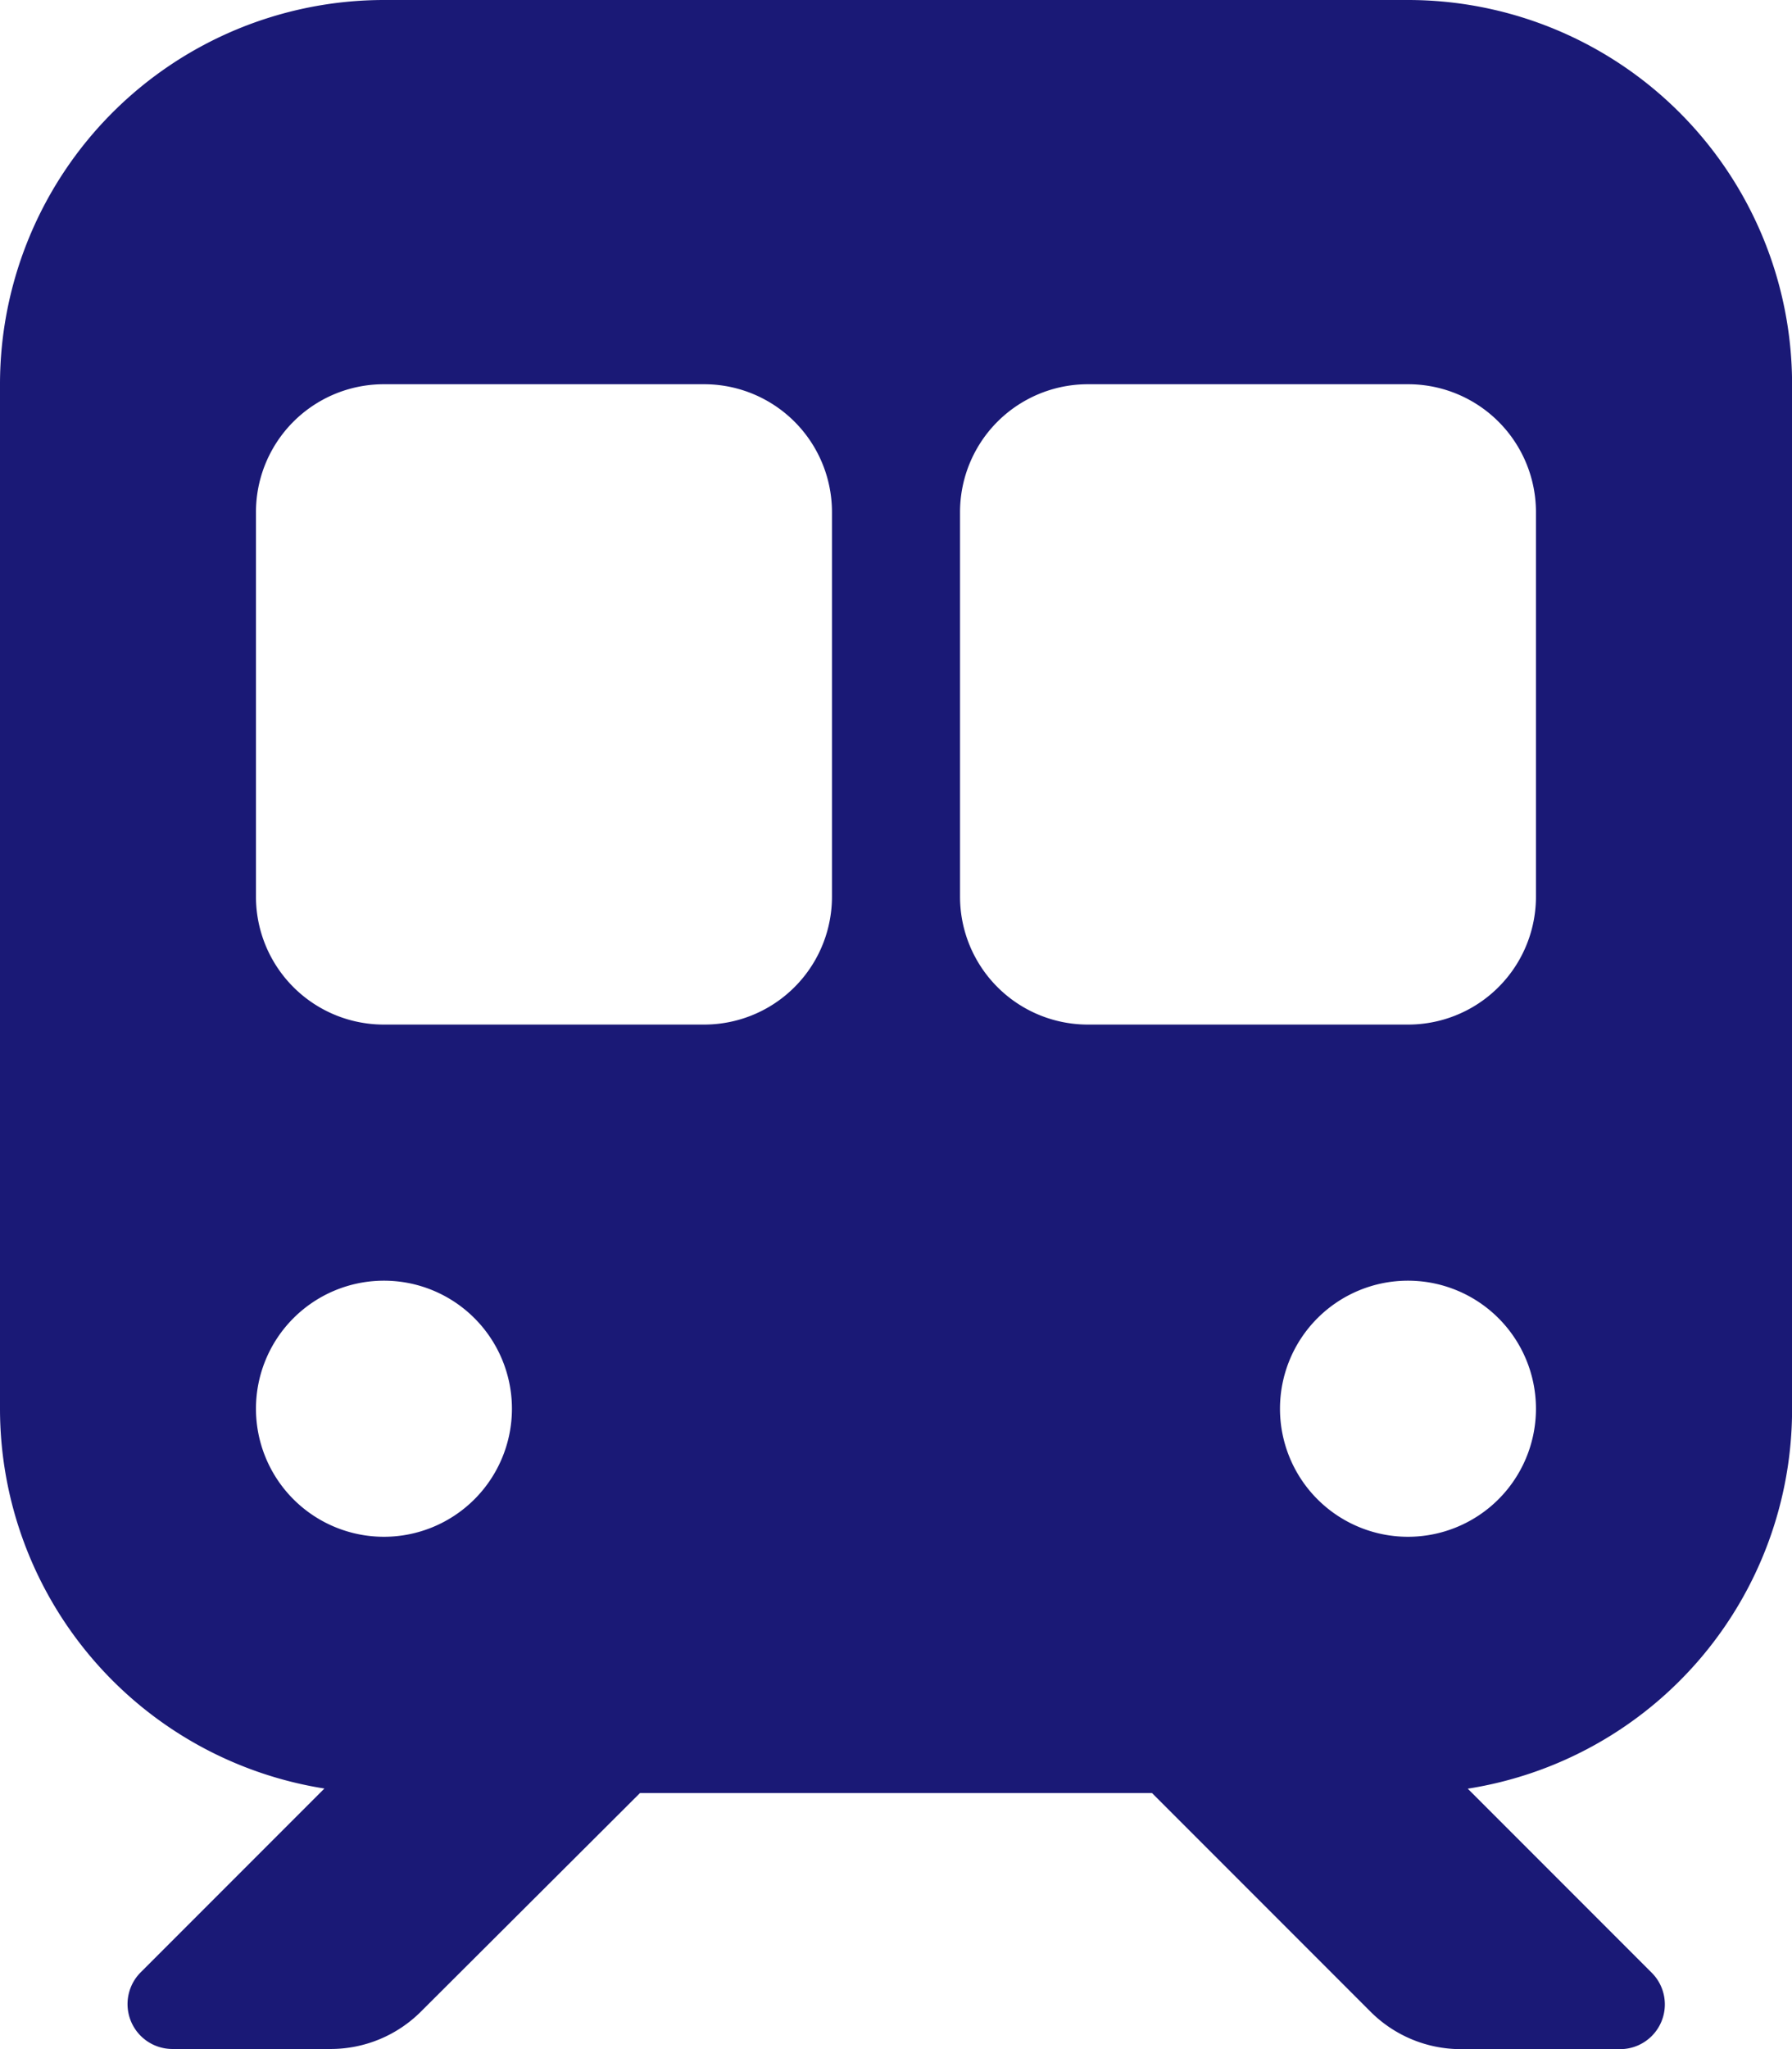 <svg xmlns="http://www.w3.org/2000/svg" width="22.599" height="25.827" viewBox="0 0 22.599 25.827"><path d="M4.843,0A4.844,4.844,0,0,0,0,4.843V17.756a4.848,4.848,0,0,0,4.091,4.787l-2.32,2.32a.566.566,0,0,0,.4.963h2a1.611,1.611,0,0,0,1.14-.474L8.071,22.6h6.457l2.754,2.754a1.611,1.611,0,0,0,1.14.474H20.43a.564.564,0,0,0,.4-.963l-2.32-2.32A4.84,4.84,0,0,0,22.6,17.756V4.843A4.844,4.844,0,0,0,17.756,0ZM3.228,6.457A1.612,1.612,0,0,1,4.843,4.843H8.878a1.612,1.612,0,0,1,1.614,1.614V11.3a1.612,1.612,0,0,1-1.614,1.614H4.843A1.612,1.612,0,0,1,3.228,11.3ZM13.721,4.843h4.036A1.612,1.612,0,0,1,19.37,6.457V11.3a1.612,1.612,0,0,1-1.614,1.614H13.721A1.612,1.612,0,0,1,12.107,11.3V6.457A1.612,1.612,0,0,1,13.721,4.843ZM3.228,17.756A1.614,1.614,0,1,1,4.843,19.37,1.614,1.614,0,0,1,3.228,17.756Zm14.528-1.614a1.614,1.614,0,1,1-1.614,1.614A1.614,1.614,0,0,1,17.756,16.142Z" fill="#1a1976"/></svg>
